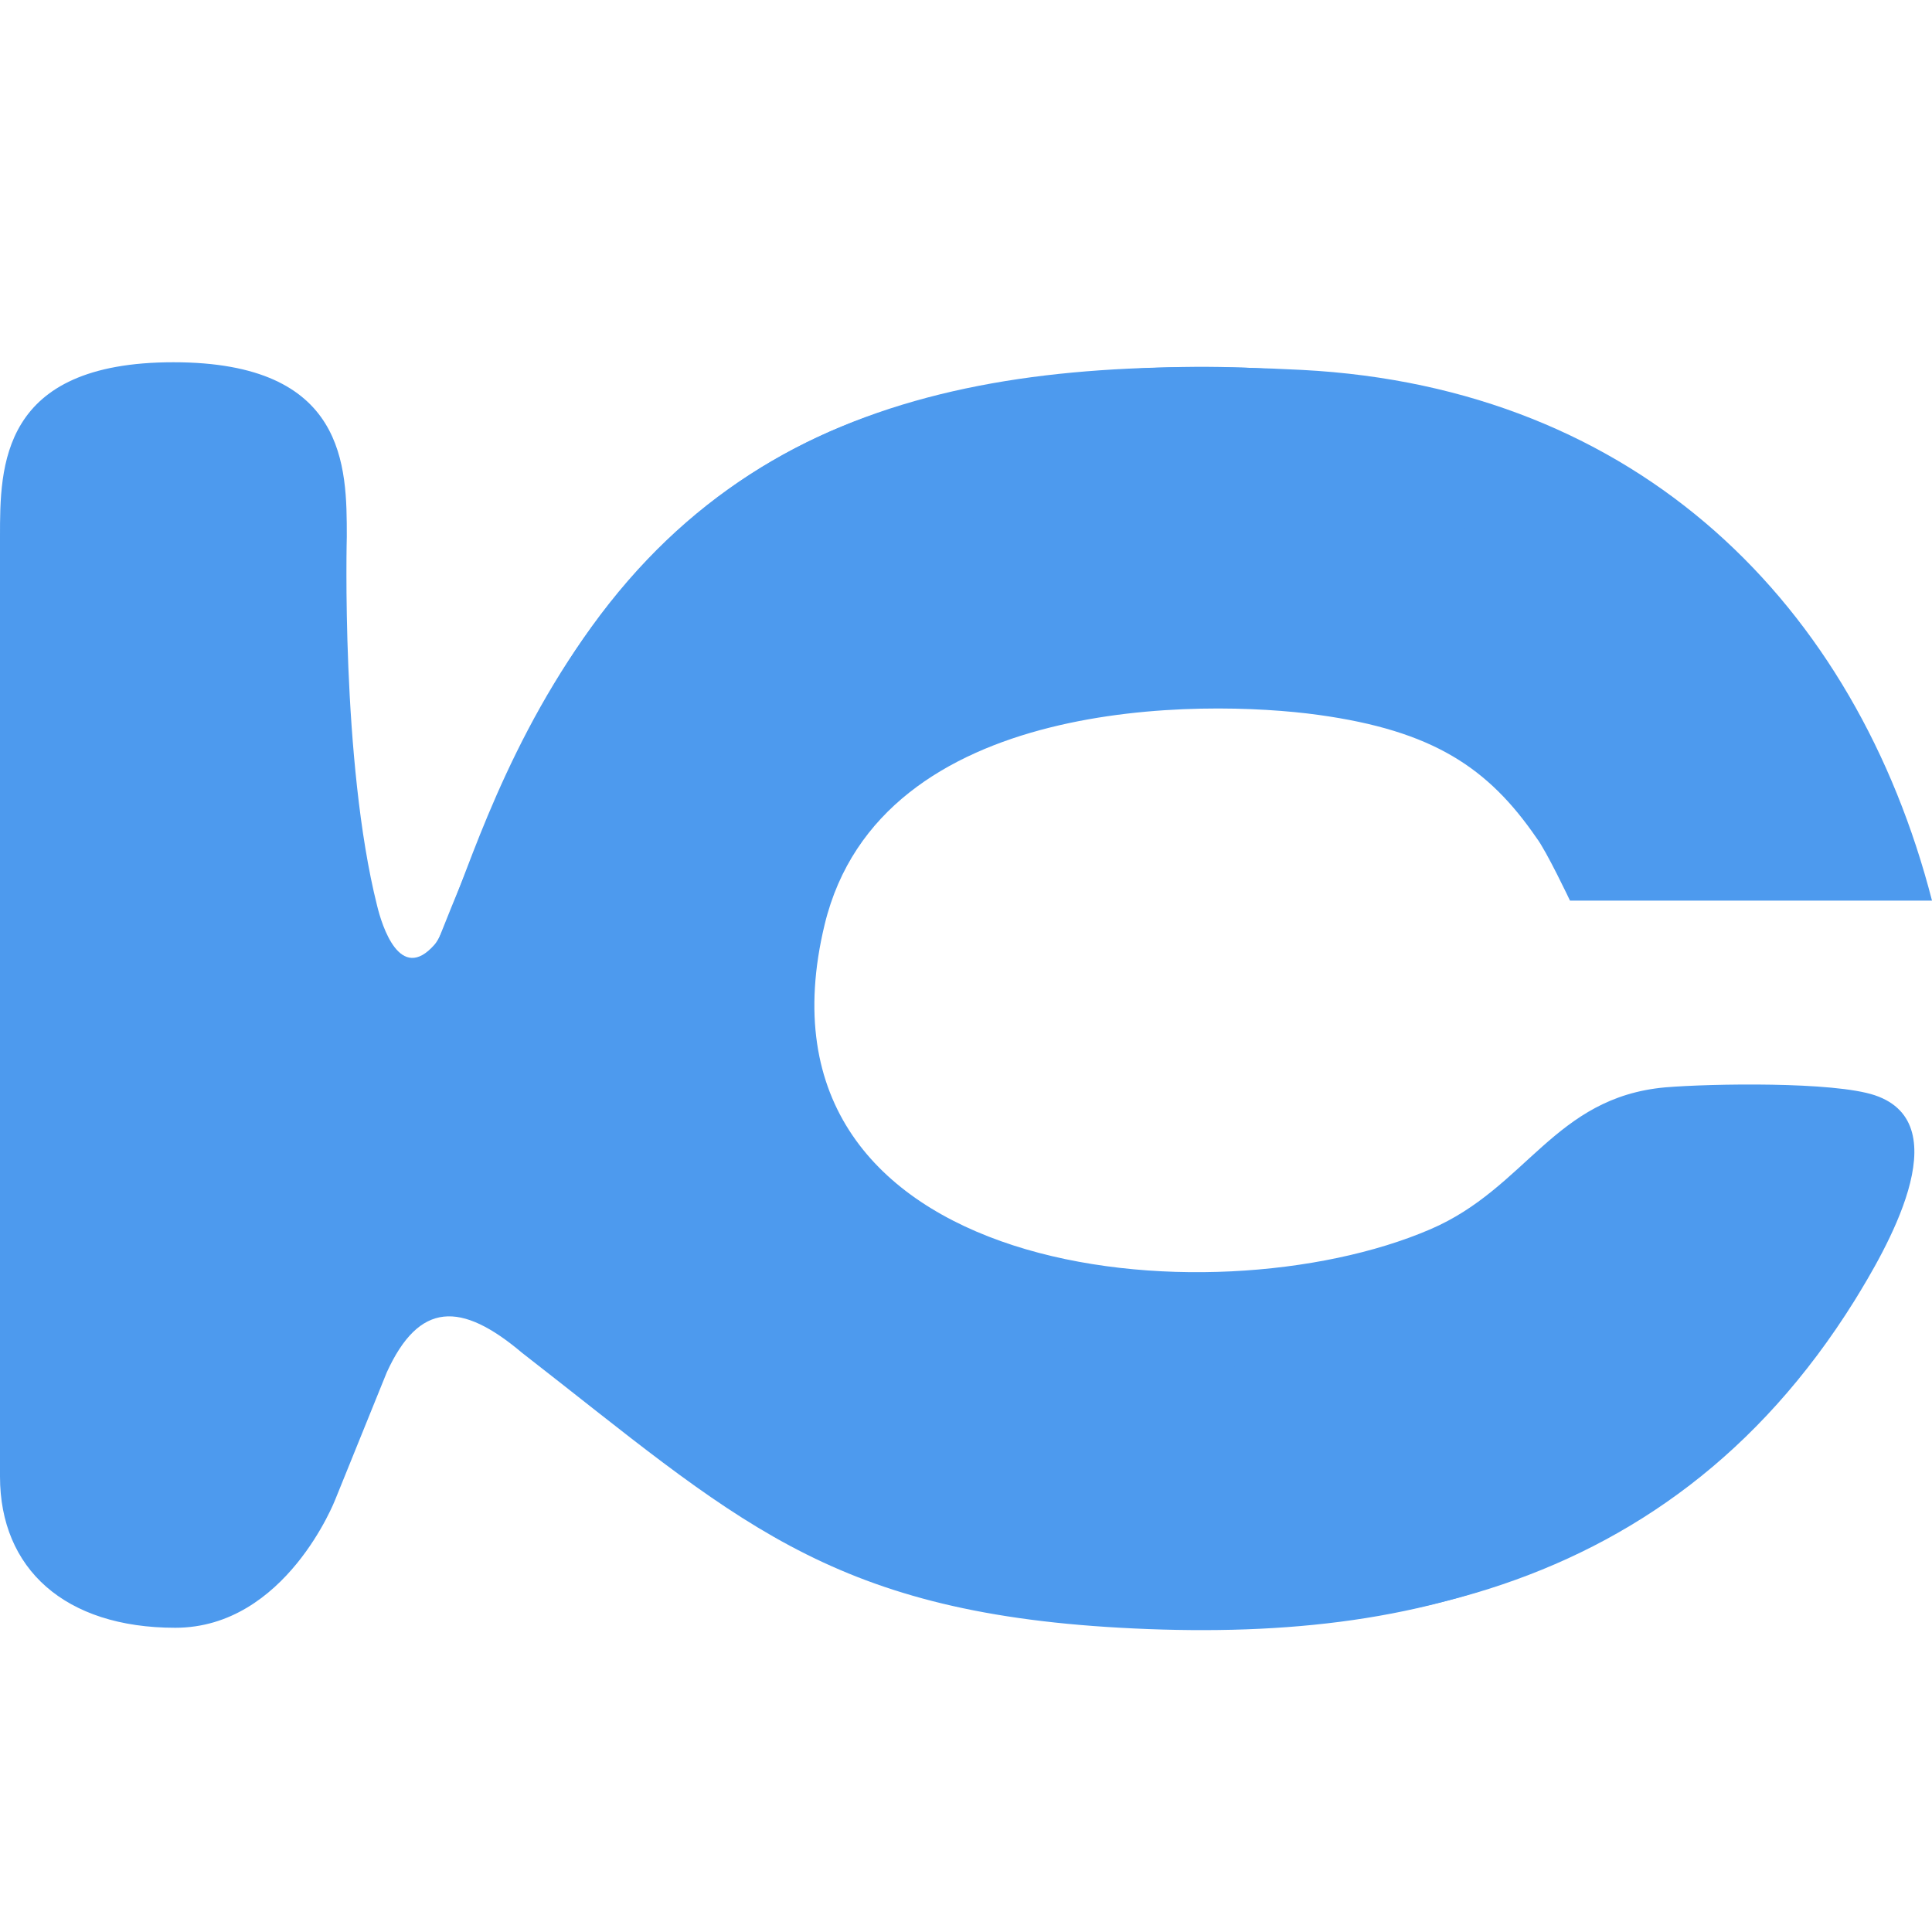 <?xml version="1.0" encoding="UTF-8"?> <svg xmlns="http://www.w3.org/2000/svg" width="32" height="32" viewBox="0 0 32 32" fill="none"><path d="M8.976 11.696C8.495 12.569 7.822 14.148 7.254 15.581V18.305C7.952 18.535 8.155 20.134 8.455 20.778C9.976 24.061 13.429 26.281 16.852 26.738C22.356 27.465 27.551 26.617 30.714 21.547C31.214 20.736 32.474 18.619 31.053 18.141C30.373 17.912 28.342 17.947 27.582 18.01C25.74 18.176 25.289 19.676 23.688 20.362C20.065 21.921 12.238 21.193 13.659 15.312C14.58 11.509 19.944 11.578 21.838 11.841C23.732 12.103 24.649 12.714 25.449 13.878C25.61 14.086 26.004 14.917 26.004 14.917H32C30.74 10.027 27.151 6.418 21.566 6.127C16.302 5.857 11.738 6.626 8.976 11.696Z" fill="#4D9AEE"></path><path d="M18.557 26.961C23.606 27.241 27.886 26.093 30.928 20.897L21.271 22.731L10.667 21.554L10.919 13.81L15.085 8.559L28.244 8.828C25.021 5.877 19.77 5.648 15.78 6.525C9.04 7.814 7.764 15.001 7.196 15.647C6.627 16.294 6.326 15.333 6.246 15.001C5.645 12.611 5.744 8.888 5.744 8.888C5.744 7.73 5.744 6 2.872 6C0 6 0 7.73 0 8.888L3.3107e-06 24.456C3.3107e-06 25.983 1.073 26.961 2.903 26.961C4.734 26.961 5.554 24.835 5.554 24.835L6.406 22.731C6.943 21.554 7.637 21.554 8.647 22.407C12.15 25.129 13.673 26.691 18.557 26.961Z" fill="#4D9AEE"></path></svg> 